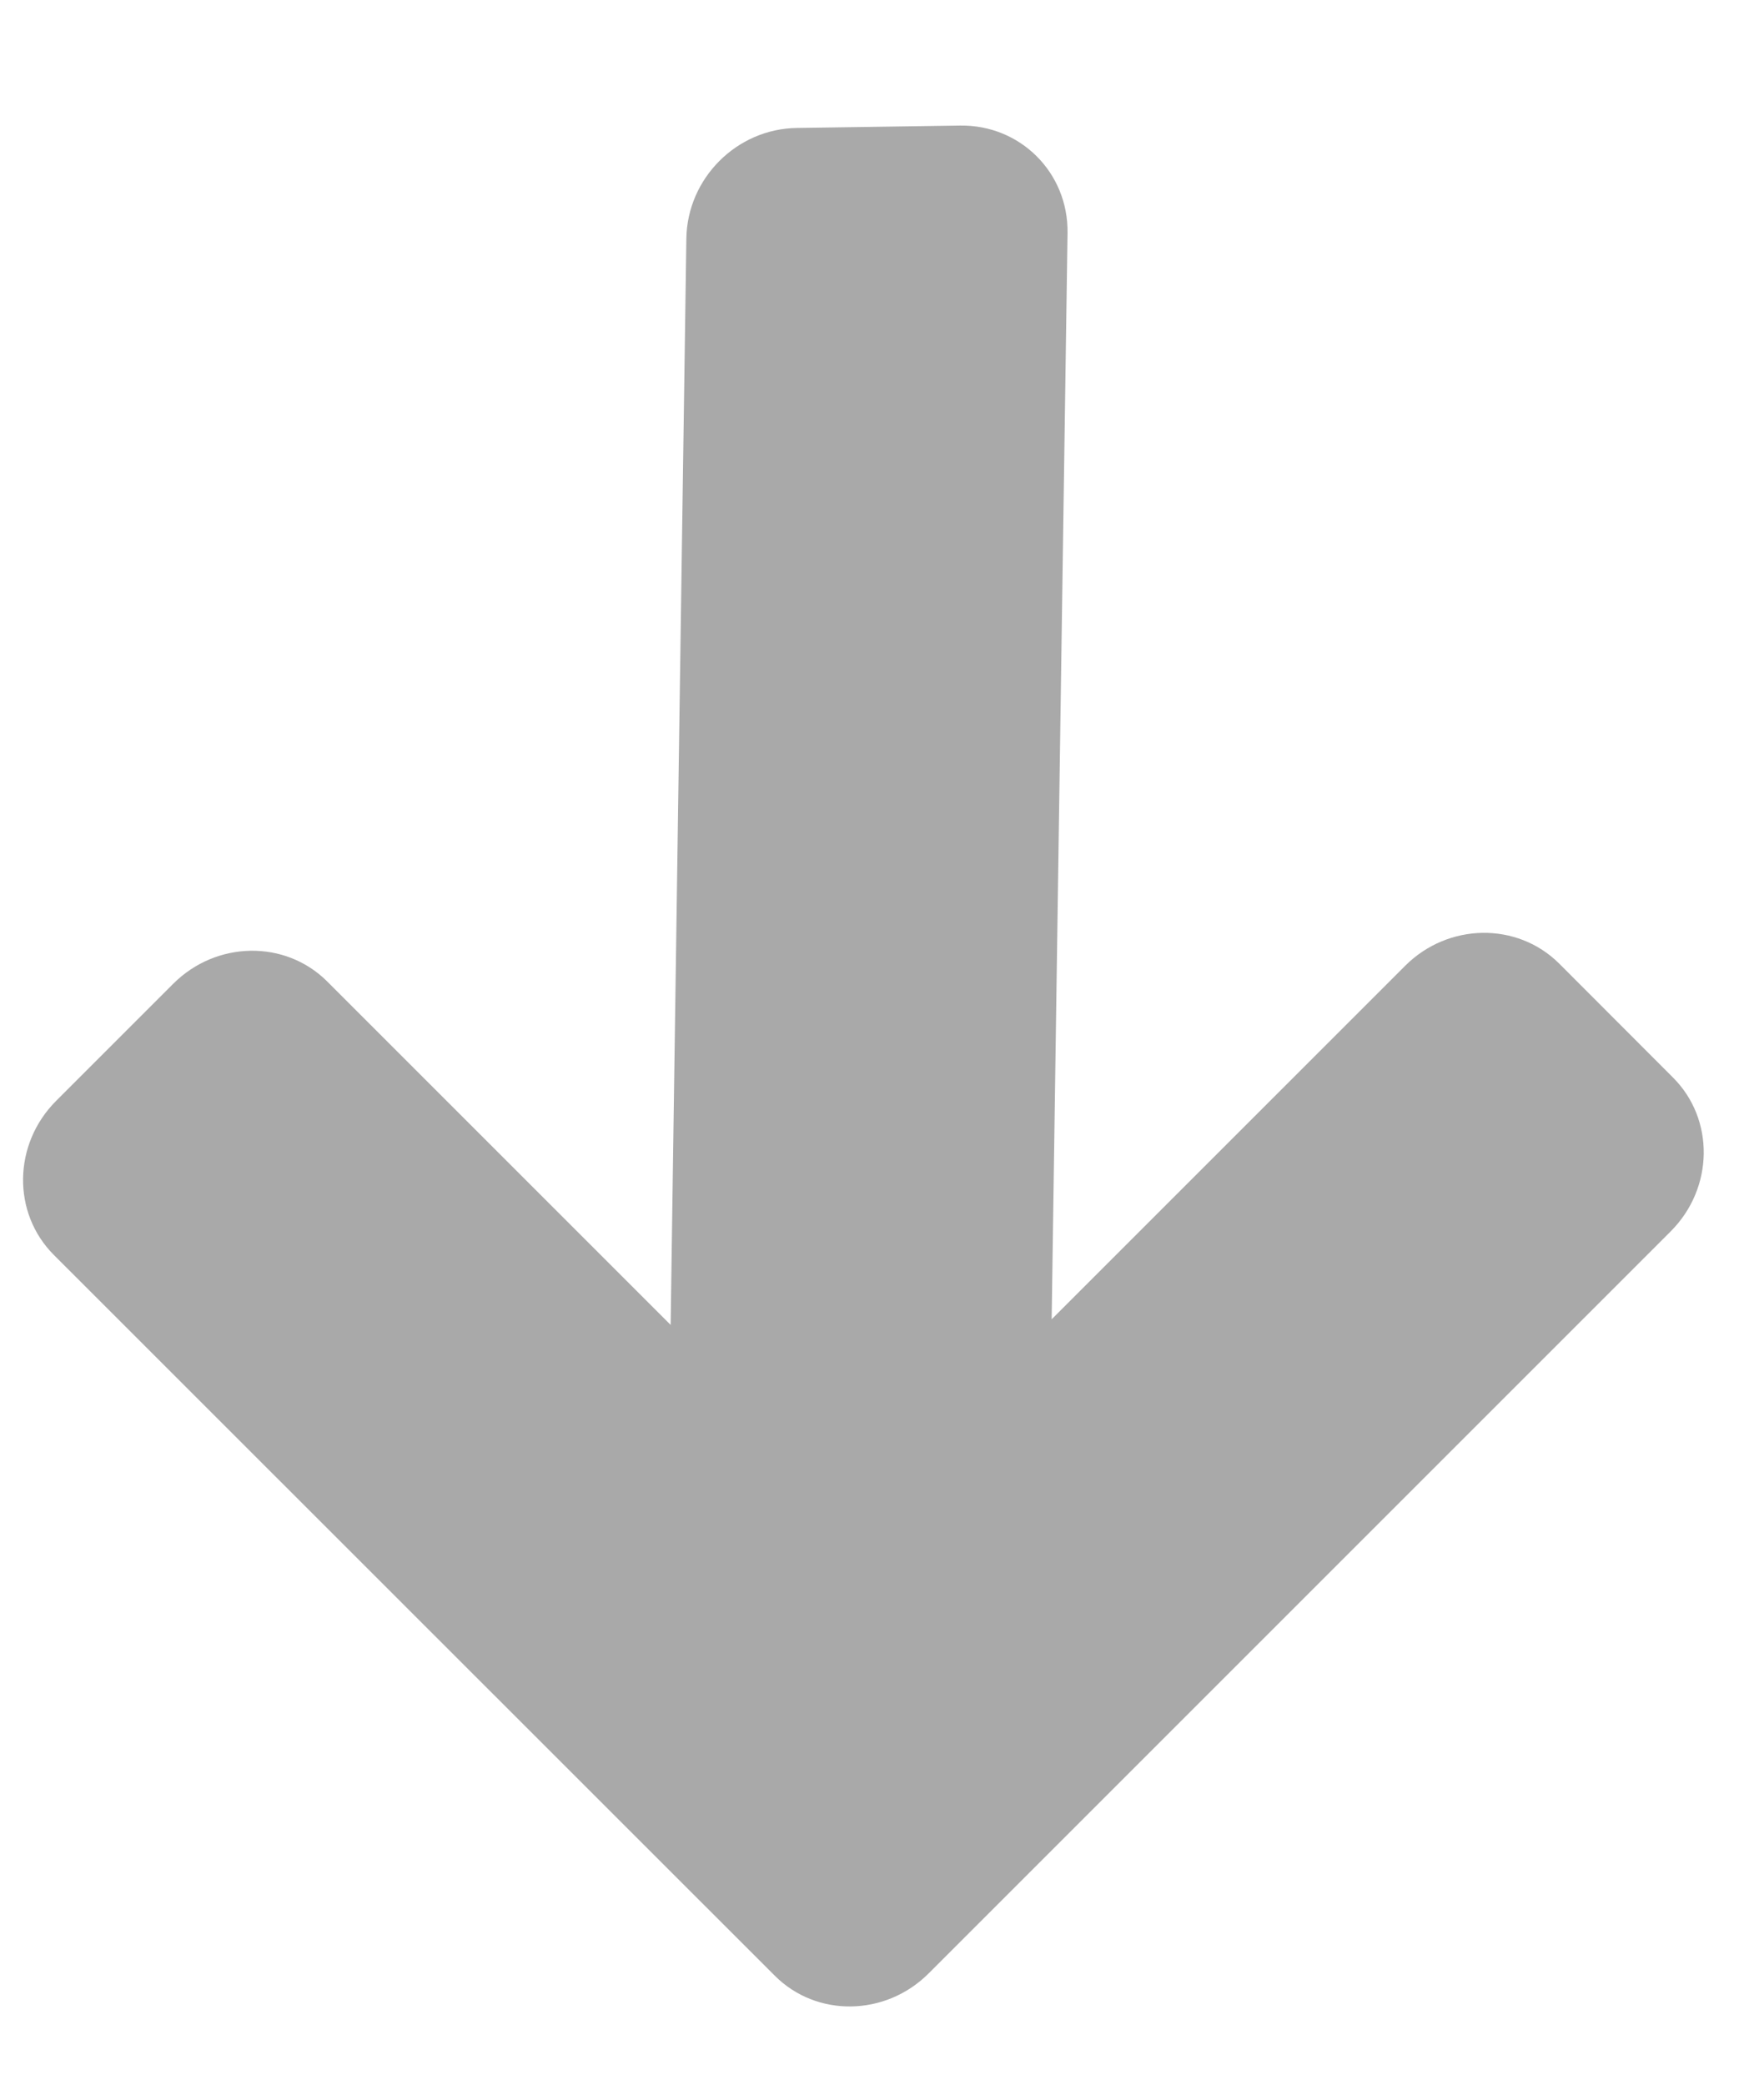 <?xml version="1.0" encoding="UTF-8"?> <svg xmlns="http://www.w3.org/2000/svg" width="11" height="13" viewBox="0 0 11 13" fill="none"><path fill-rule="evenodd" clip-rule="evenodd" d="M10.432 6.719C10.694 6.98 10.687 7.41 10.418 7.679L5.791 12.306C5.522 12.575 5.092 12.582 4.831 12.32L0.336 7.826C0.074 7.564 0.081 7.134 0.35 6.865L1.08 6.135C1.349 5.866 1.779 5.859 2.041 6.121L4.182 8.262L4.28 1.487C4.286 1.112 4.594 0.803 4.969 0.798L5.988 0.783C6.363 0.778 6.662 1.077 6.657 1.452L6.558 8.227L8.762 6.023C9.031 5.754 9.461 5.748 9.723 6.009L10.432 6.719Z" fill="#A9A9A9"></path></svg> 